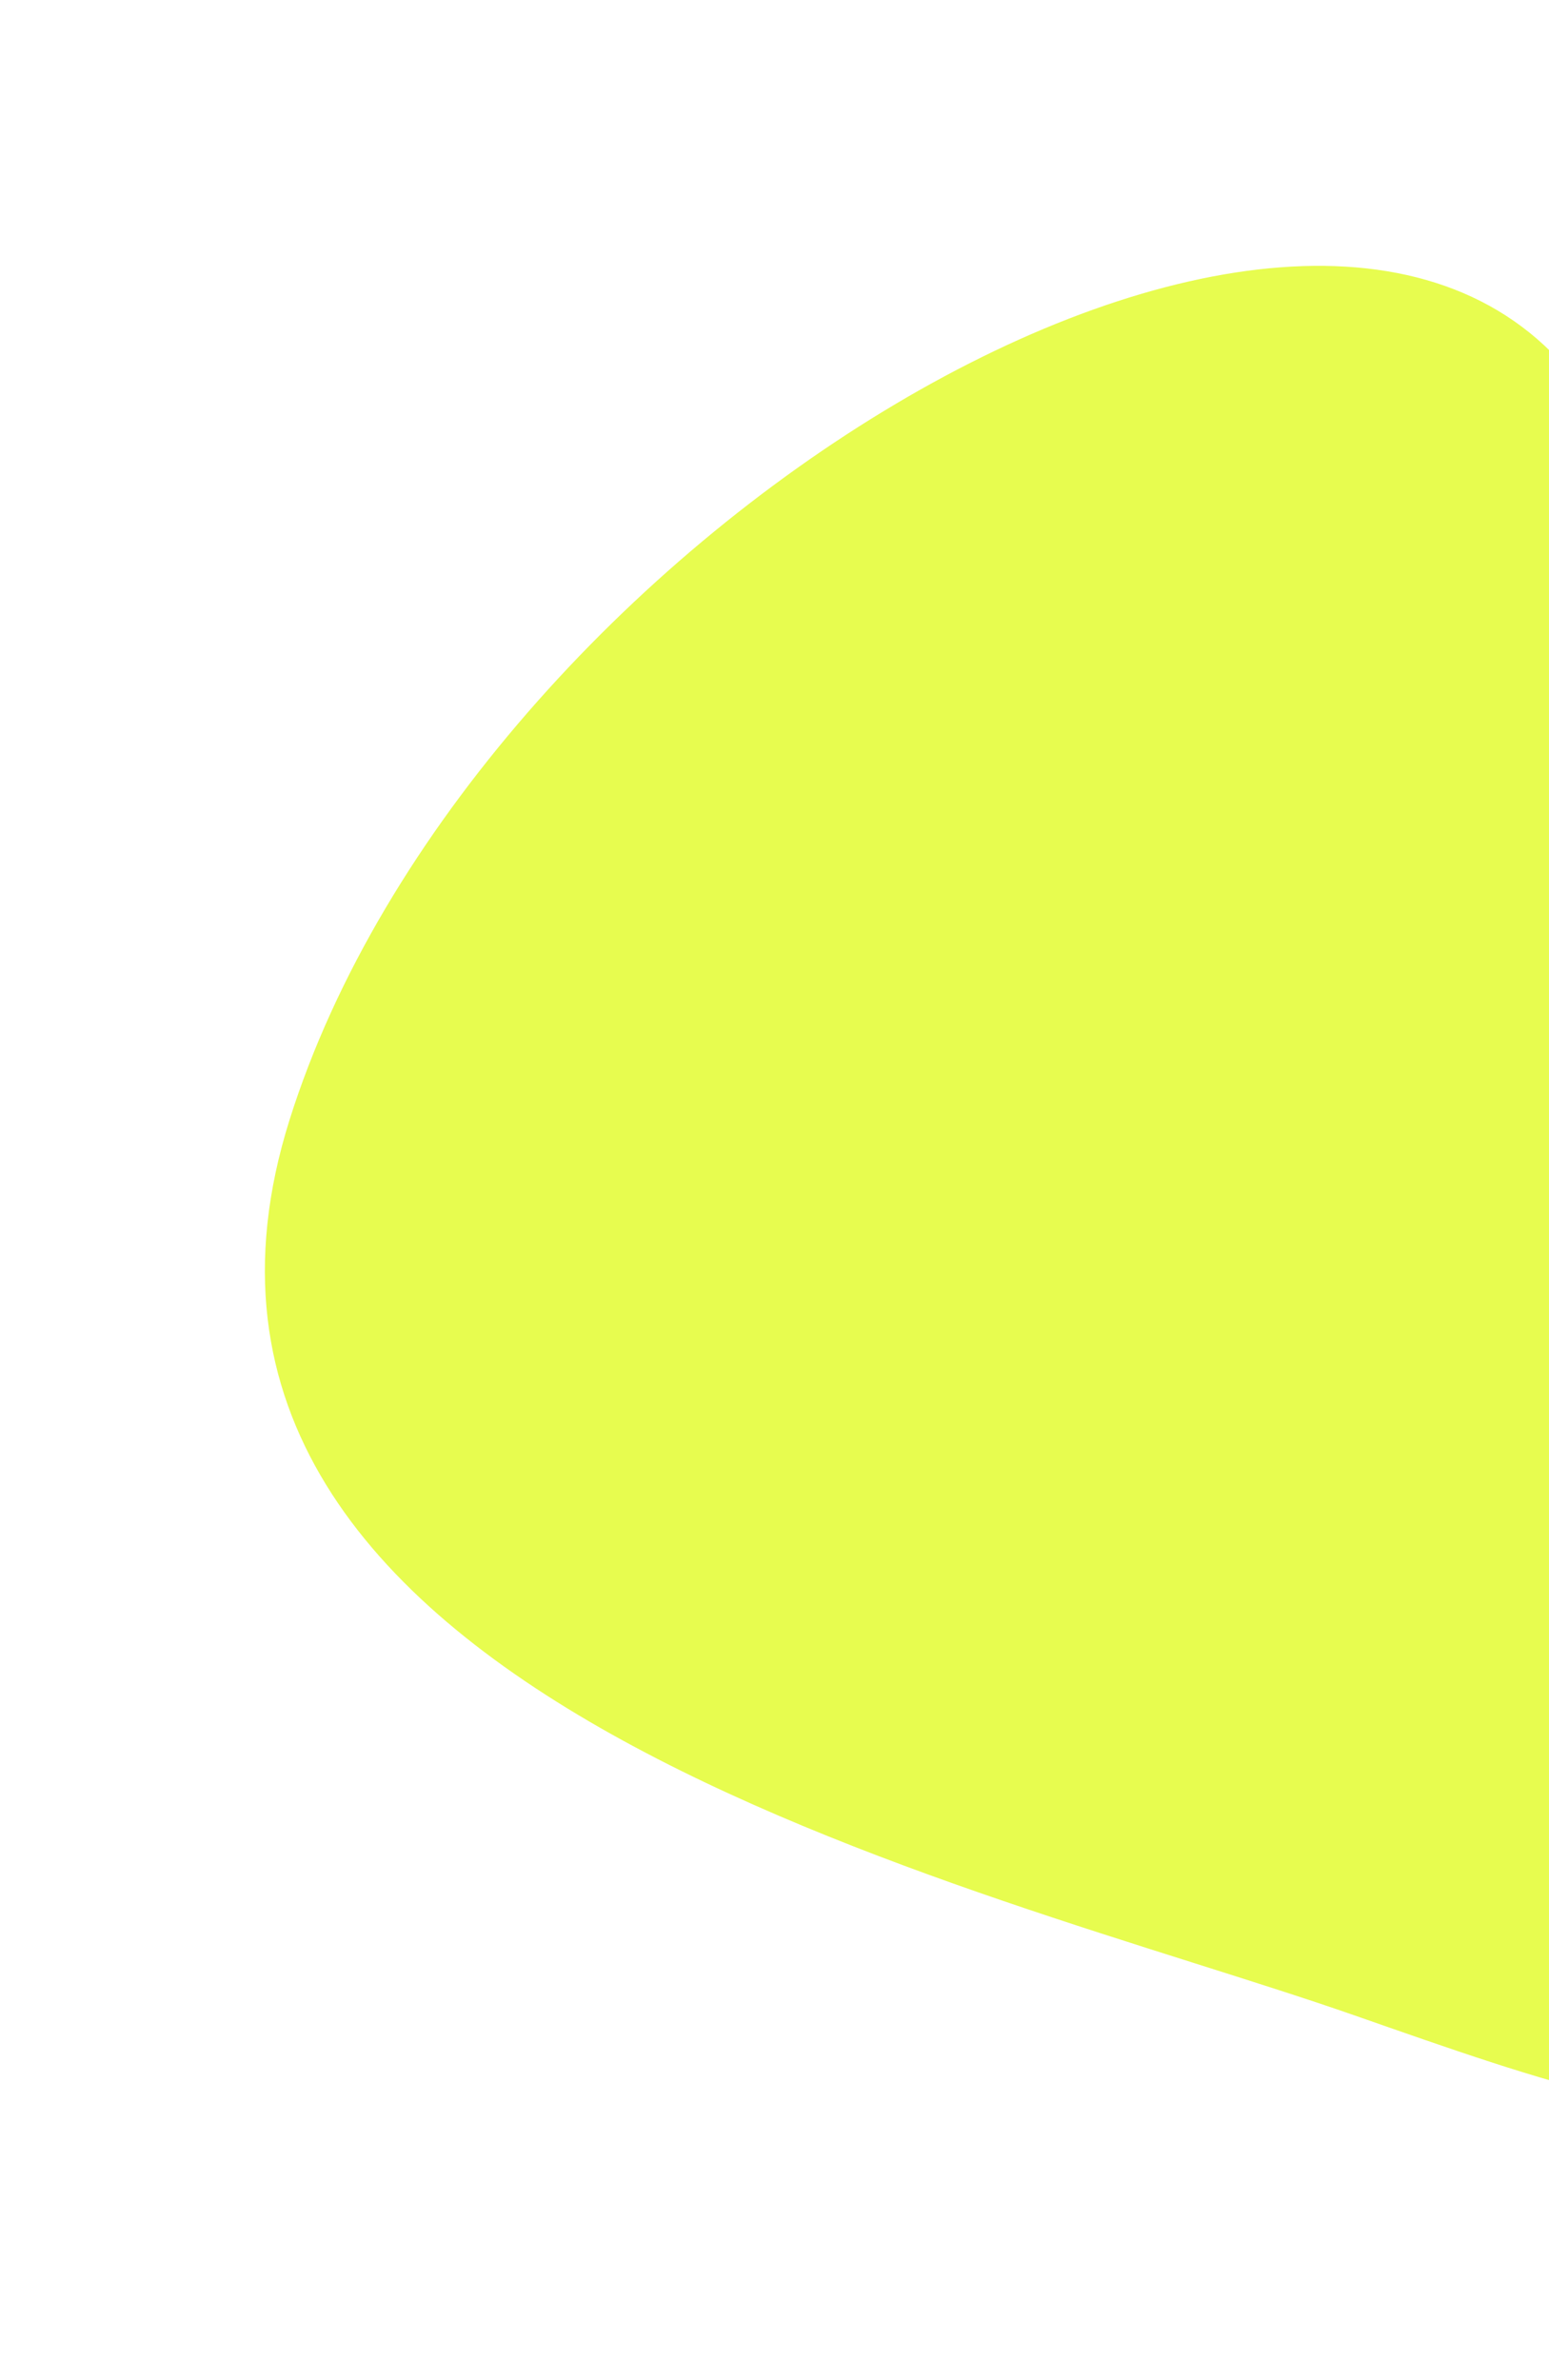 <?xml version="1.0" encoding="UTF-8"?> <svg xmlns="http://www.w3.org/2000/svg" width="550" height="845" viewBox="0 0 550 845" fill="none"><g filter="url(#filter0_f_1807_33131)"><path d="M805.391 593.239C701.192 795.712 615.701 762.655 480.992 715.584C346.284 668.513 38.304 602.525 102.821 397.575C167.338 192.625 460.312 13.027 558.019 133C655.726 252.974 702.349 170.661 760.413 179.643C909.496 202.705 909.589 390.765 805.391 593.239Z" fill="#E7FC4F"></path></g><defs><filter id="filter0_f_1807_33131" x="0.474" y="0.816" width="971.737" height="843.923" filterUnits="userSpaceOnUse" color-interpolation-filters="sRGB"><feFlood flood-opacity="0" result="BackgroundImageFix"></feFlood><feBlend mode="normal" in="SourceGraphic" in2="BackgroundImageFix" result="shape"></feBlend><feGaussianBlur stdDeviation="46.786" result="effect1_foregroundBlur_1807_33131"></feGaussianBlur></filter></defs></svg> 